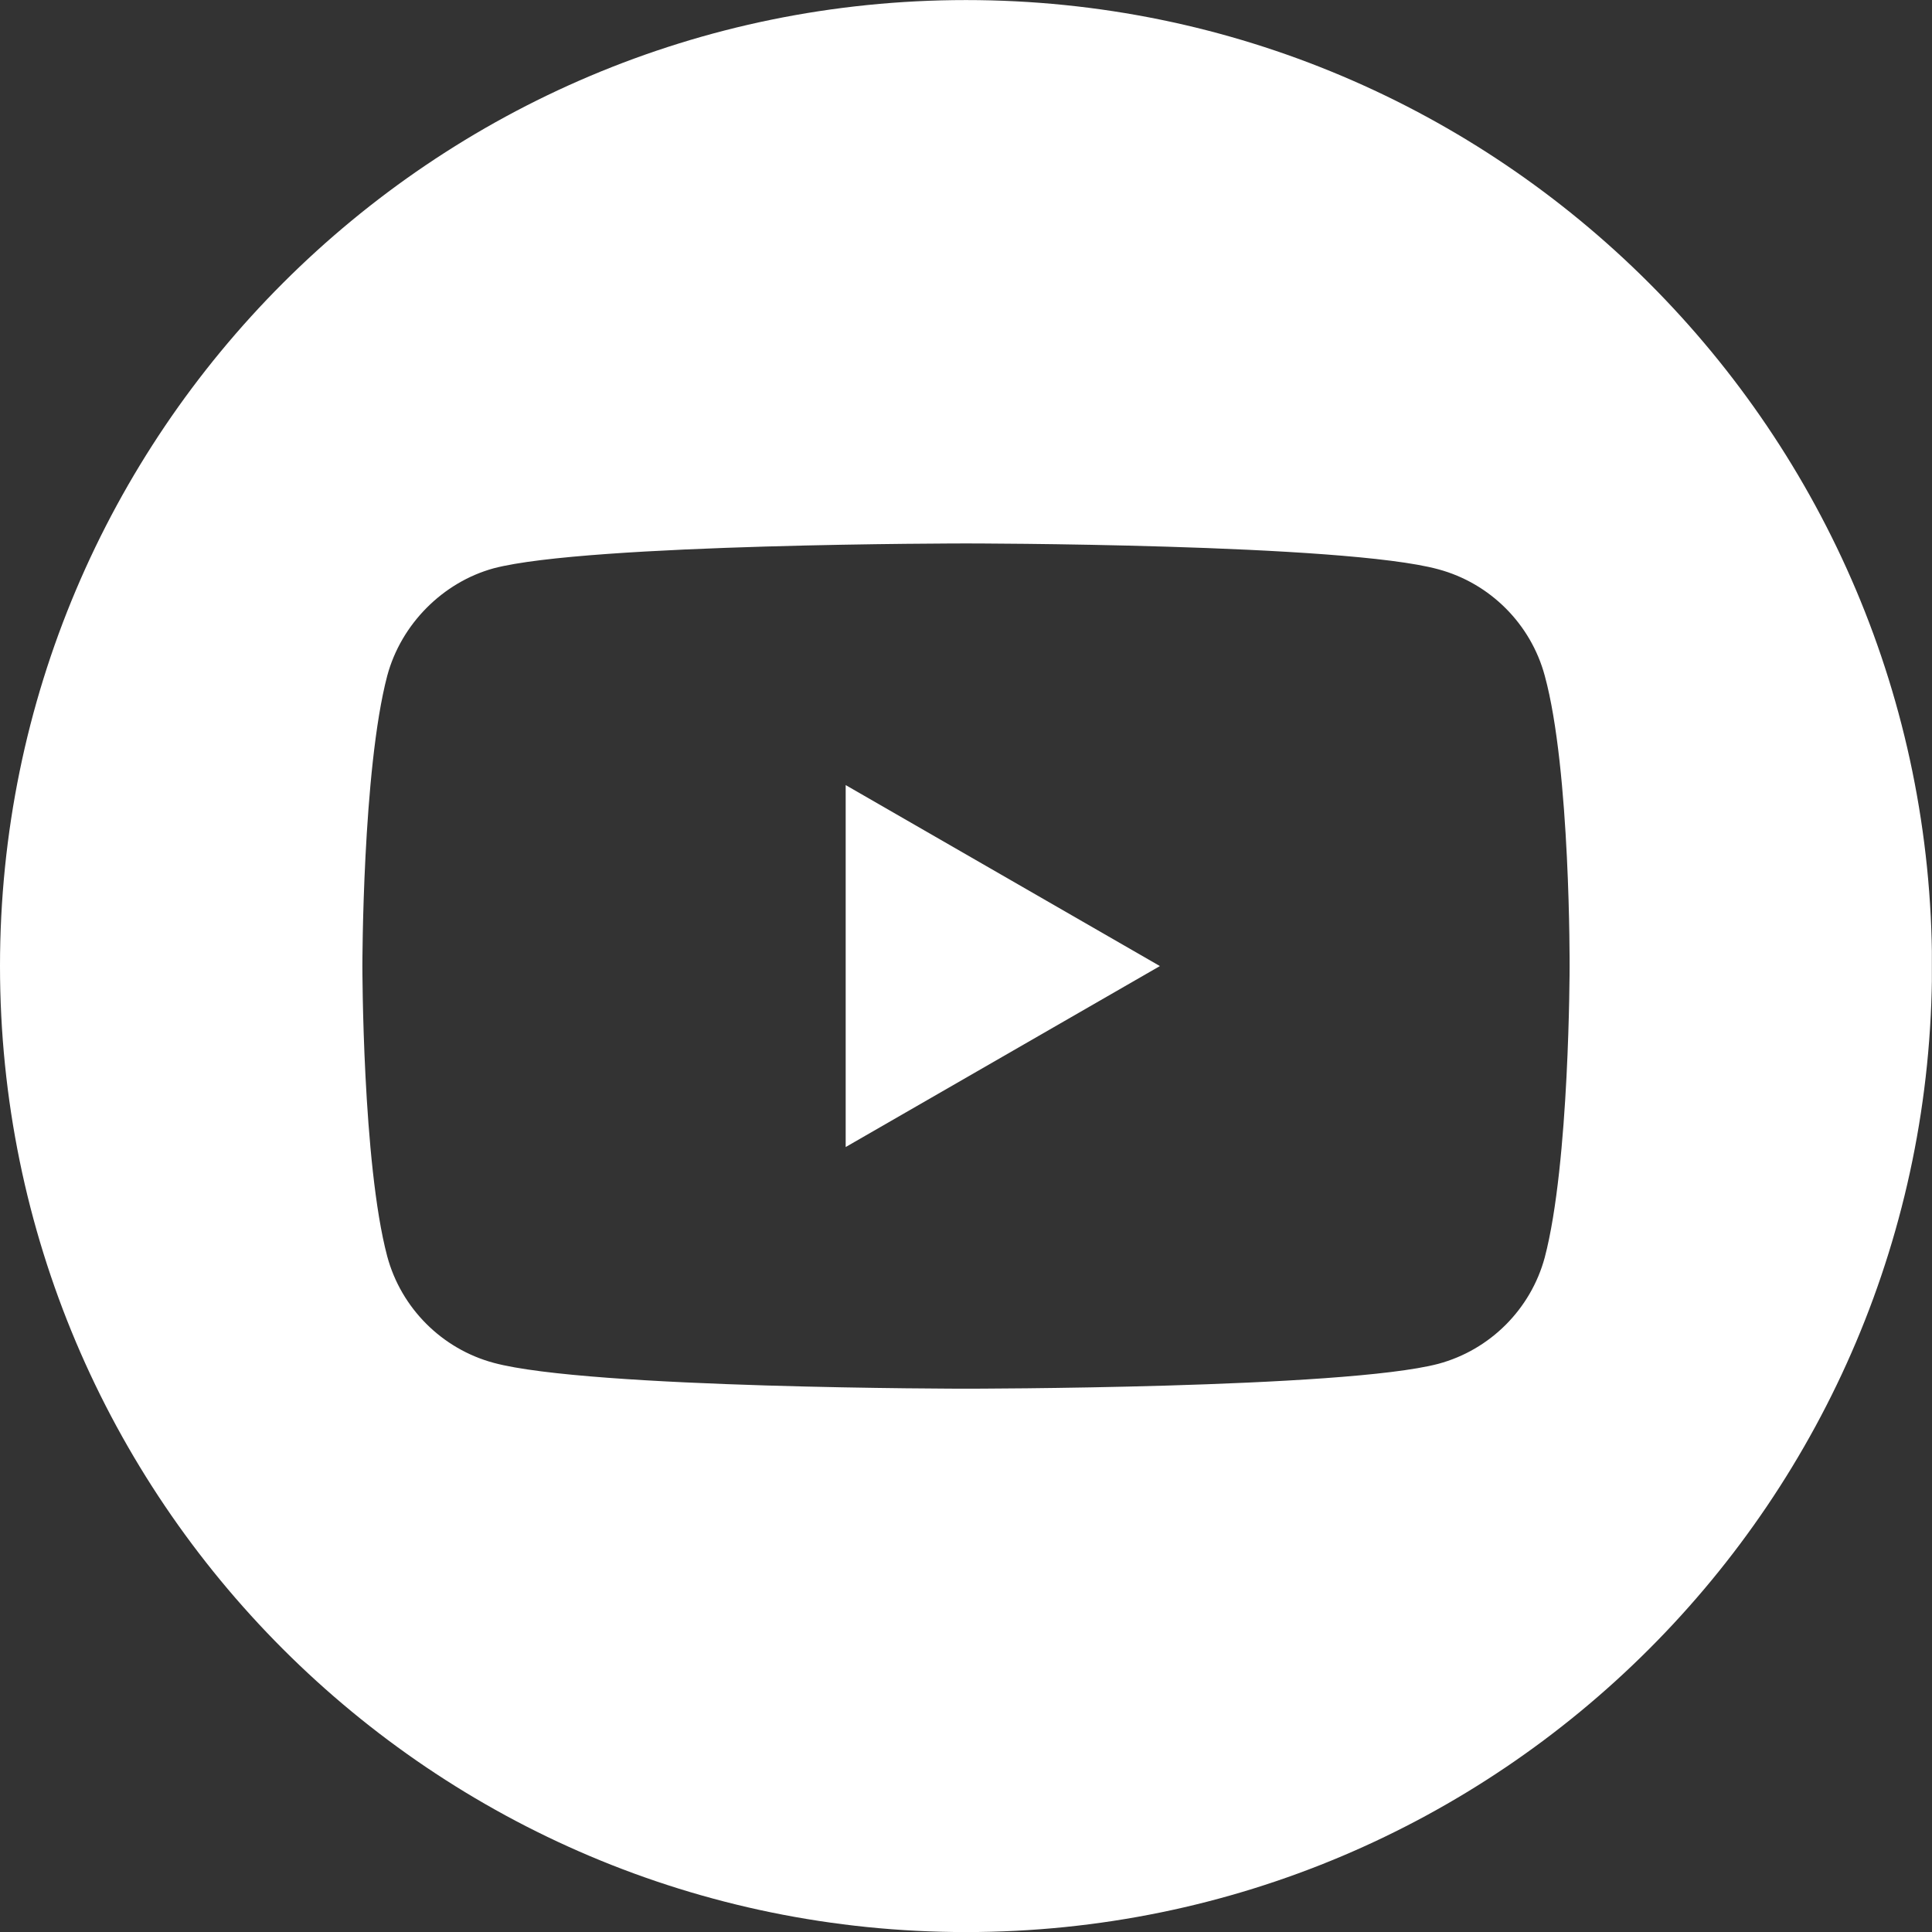 <svg xmlns="http://www.w3.org/2000/svg" width="1784.88" viewBox="0 0 1784.88 1785" height="1785" version="1.0"><rect x="0" y="0" width="1784.88" height="1785" fill="#333333" stroke="none"/><defs><clipPath id="a"><path d="M 0 0.059 L 1784.762 0.059 L 1784.762 1784.938 L 0 1784.938 Z M 0 0.059"/></clipPath></defs><path fill="#FFF" d="M 781.281 1059.695 L 1071.578 892.5 L 781.281 725.305 Z M 781.281 1059.695"/><g clip-path="url(#a)"><path fill="#FFF" d="M 892.441 0.059 C 399.633 0.059 0 399.695 0 892.5 C 0 1385.305 399.633 1784.941 892.441 1784.941 C 1385.246 1784.941 1784.879 1385.305 1784.879 892.5 C 1784.879 399.695 1385.246 0.059 892.441 0.059 Z M 1450.078 893.414 C 1450.078 893.414 1450.078 1074.402 1427.121 1161.68 C 1414.25 1209.449 1376.586 1247.113 1328.812 1259.969 C 1241.539 1282.941 892.441 1282.941 892.441 1282.941 C 892.441 1282.941 544.254 1282.941 456.066 1259.059 C 408.297 1246.203 370.629 1208.523 357.762 1160.754 C 334.789 1074.402 334.789 892.5 334.789 892.5 C 334.789 892.5 334.789 711.523 357.762 624.246 C 370.617 576.477 409.207 537.887 456.066 525.031 C 543.34 502.059 892.441 502.059 892.441 502.059 C 892.441 502.059 1241.539 502.059 1328.812 525.941 C 1376.586 538.797 1414.25 576.477 1427.121 624.246 C 1451.004 711.523 1450.078 893.414 1450.078 893.414 Z M 1450.078 893.414"/></g></svg>